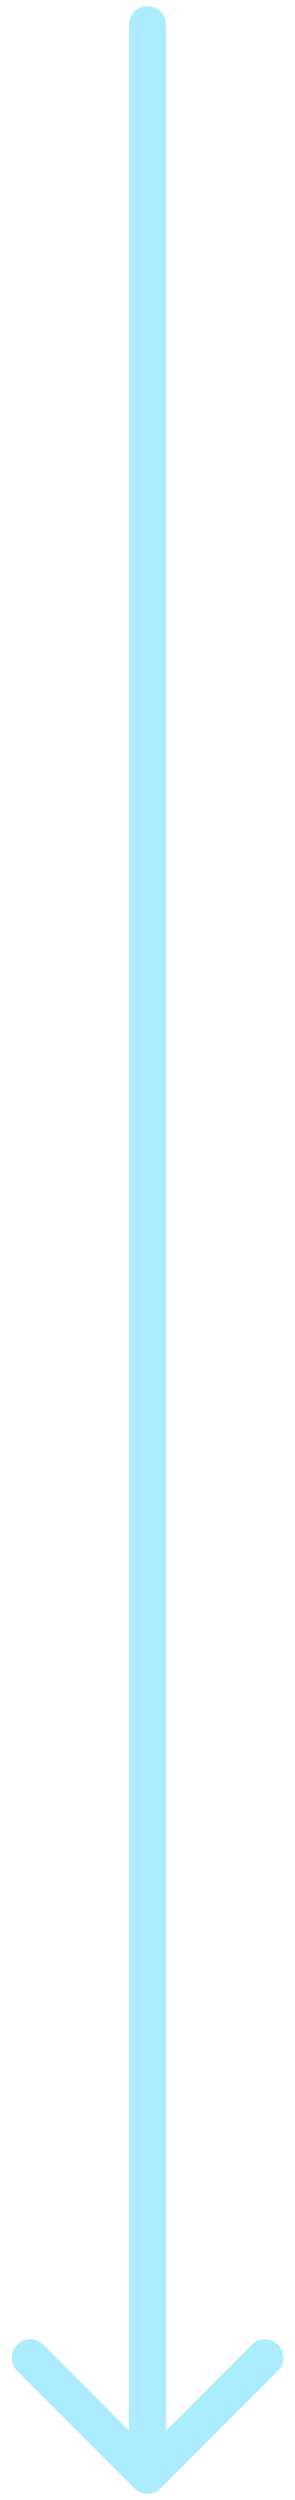 <?xml version="1.0" encoding="UTF-8"?> <svg xmlns="http://www.w3.org/2000/svg" width="24" height="203" viewBox="0 0 24 203" fill="none"><path d="M13.5 2C13.5 1.172 12.829 0.5 12 0.5C11.172 0.5 10.5 1.172 10.5 2L13.5 2ZM10.939 202.061C11.525 202.646 12.475 202.646 13.061 202.061L22.607 192.515C23.192 191.929 23.192 190.979 22.607 190.393C22.021 189.808 21.071 189.808 20.485 190.393L12 198.879L3.515 190.393C2.929 189.808 1.979 189.808 1.393 190.393C0.808 190.979 0.808 191.929 1.393 192.515L10.939 202.061ZM10.5 2L10.5 201L13.5 201L13.5 2L10.5 2Z" fill="#ADECFF"></path></svg> 